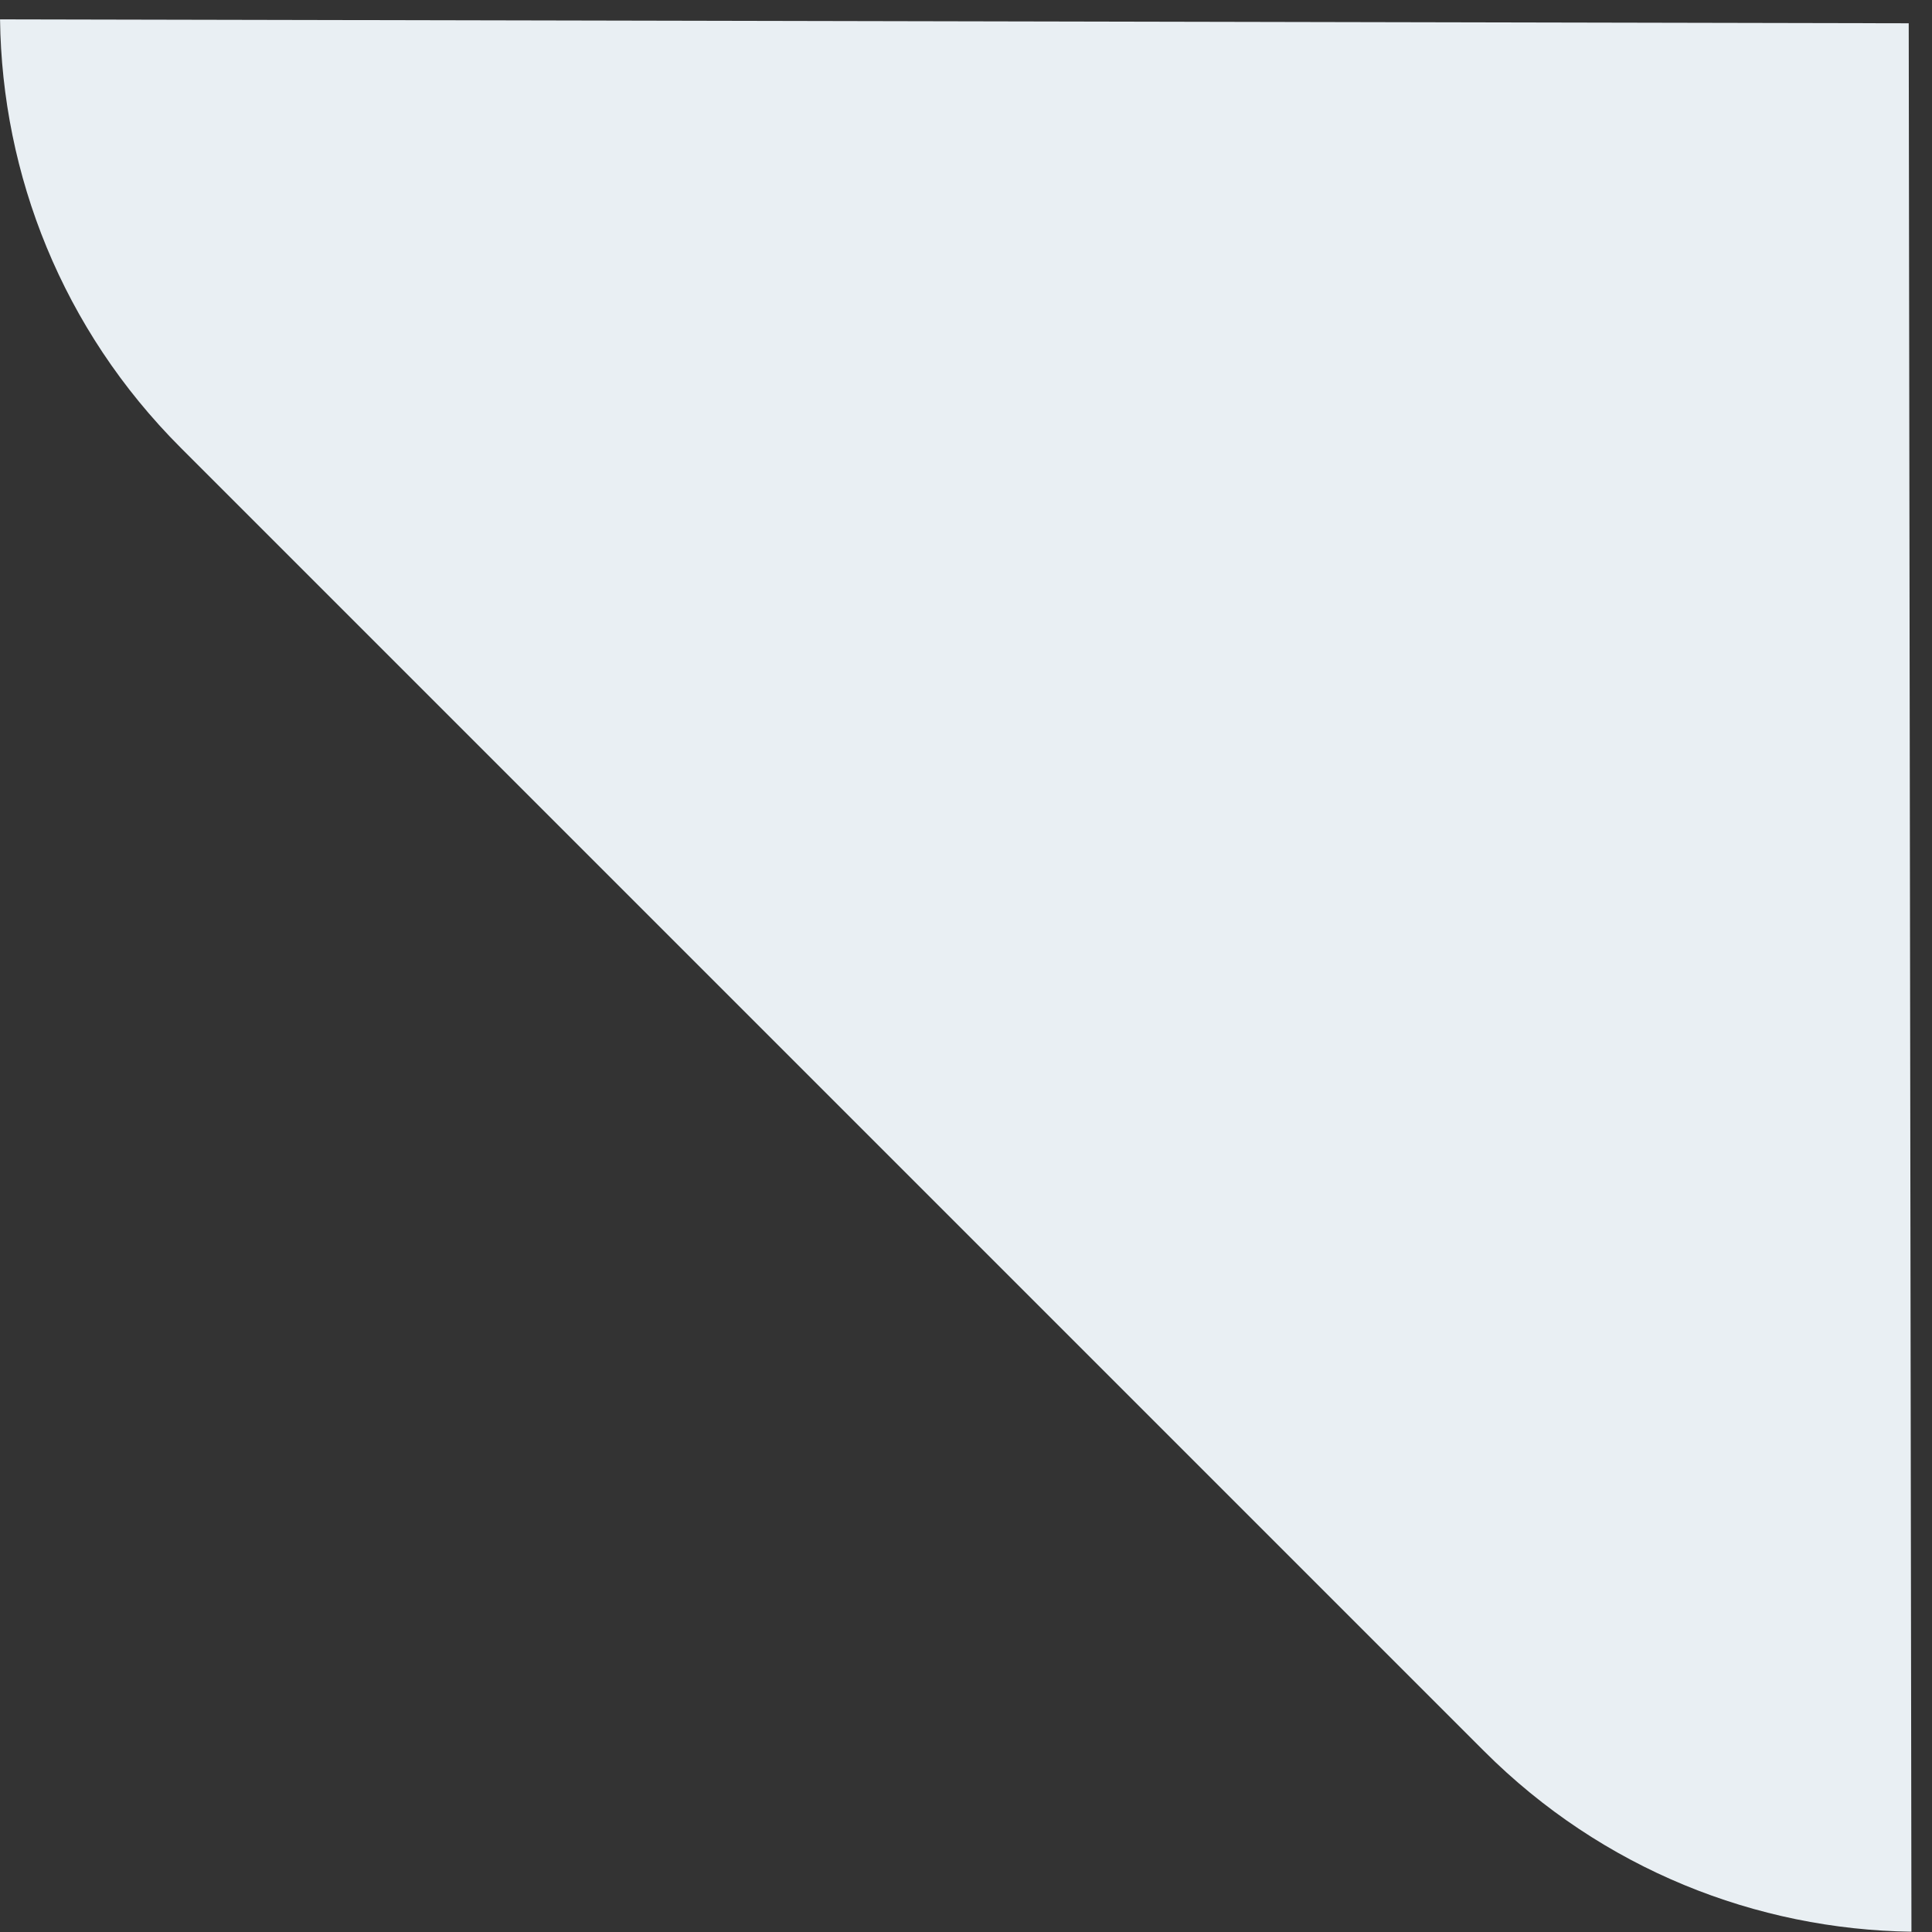 <?xml version="1.0" encoding="UTF-8"?>
<svg width="83px" height="83px" viewBox="0 0 83 83" version="1.1" xmlns="http://www.w3.org/2000/svg" xmlns:xlink="http://www.w3.org/1999/xlink">
    <rect x="0" y="0" width="83" height="83" fill="#333333" stroke="none"/>
    <!-- Generator: Sketch 46.2 (44496) - http://www.bohemiancoding.com/sketch -->
    <title>Rounded_Rectangle_1_copy_19</title>
    <desc>Created with Sketch.</desc>
    <defs></defs>
    <g id="Page-1" stroke="none" stroke-width="1" fill="none" fill-rule="evenodd">
        <g id="Rounded-Rectangle-1-copy-19" fill="#E9EFF3">
            <path d="M82.117,82.988 C75.463,82.893 68.838,80.308 63.76,75.232 L7.76,19.232 C2.672,14.143 0.086,7.501 0.002,0.832 L82,1 L82.117,82.988 Z" id="Rounded_Rectangle_1_copy_19"></path>
        </g>
    </g>
</svg>